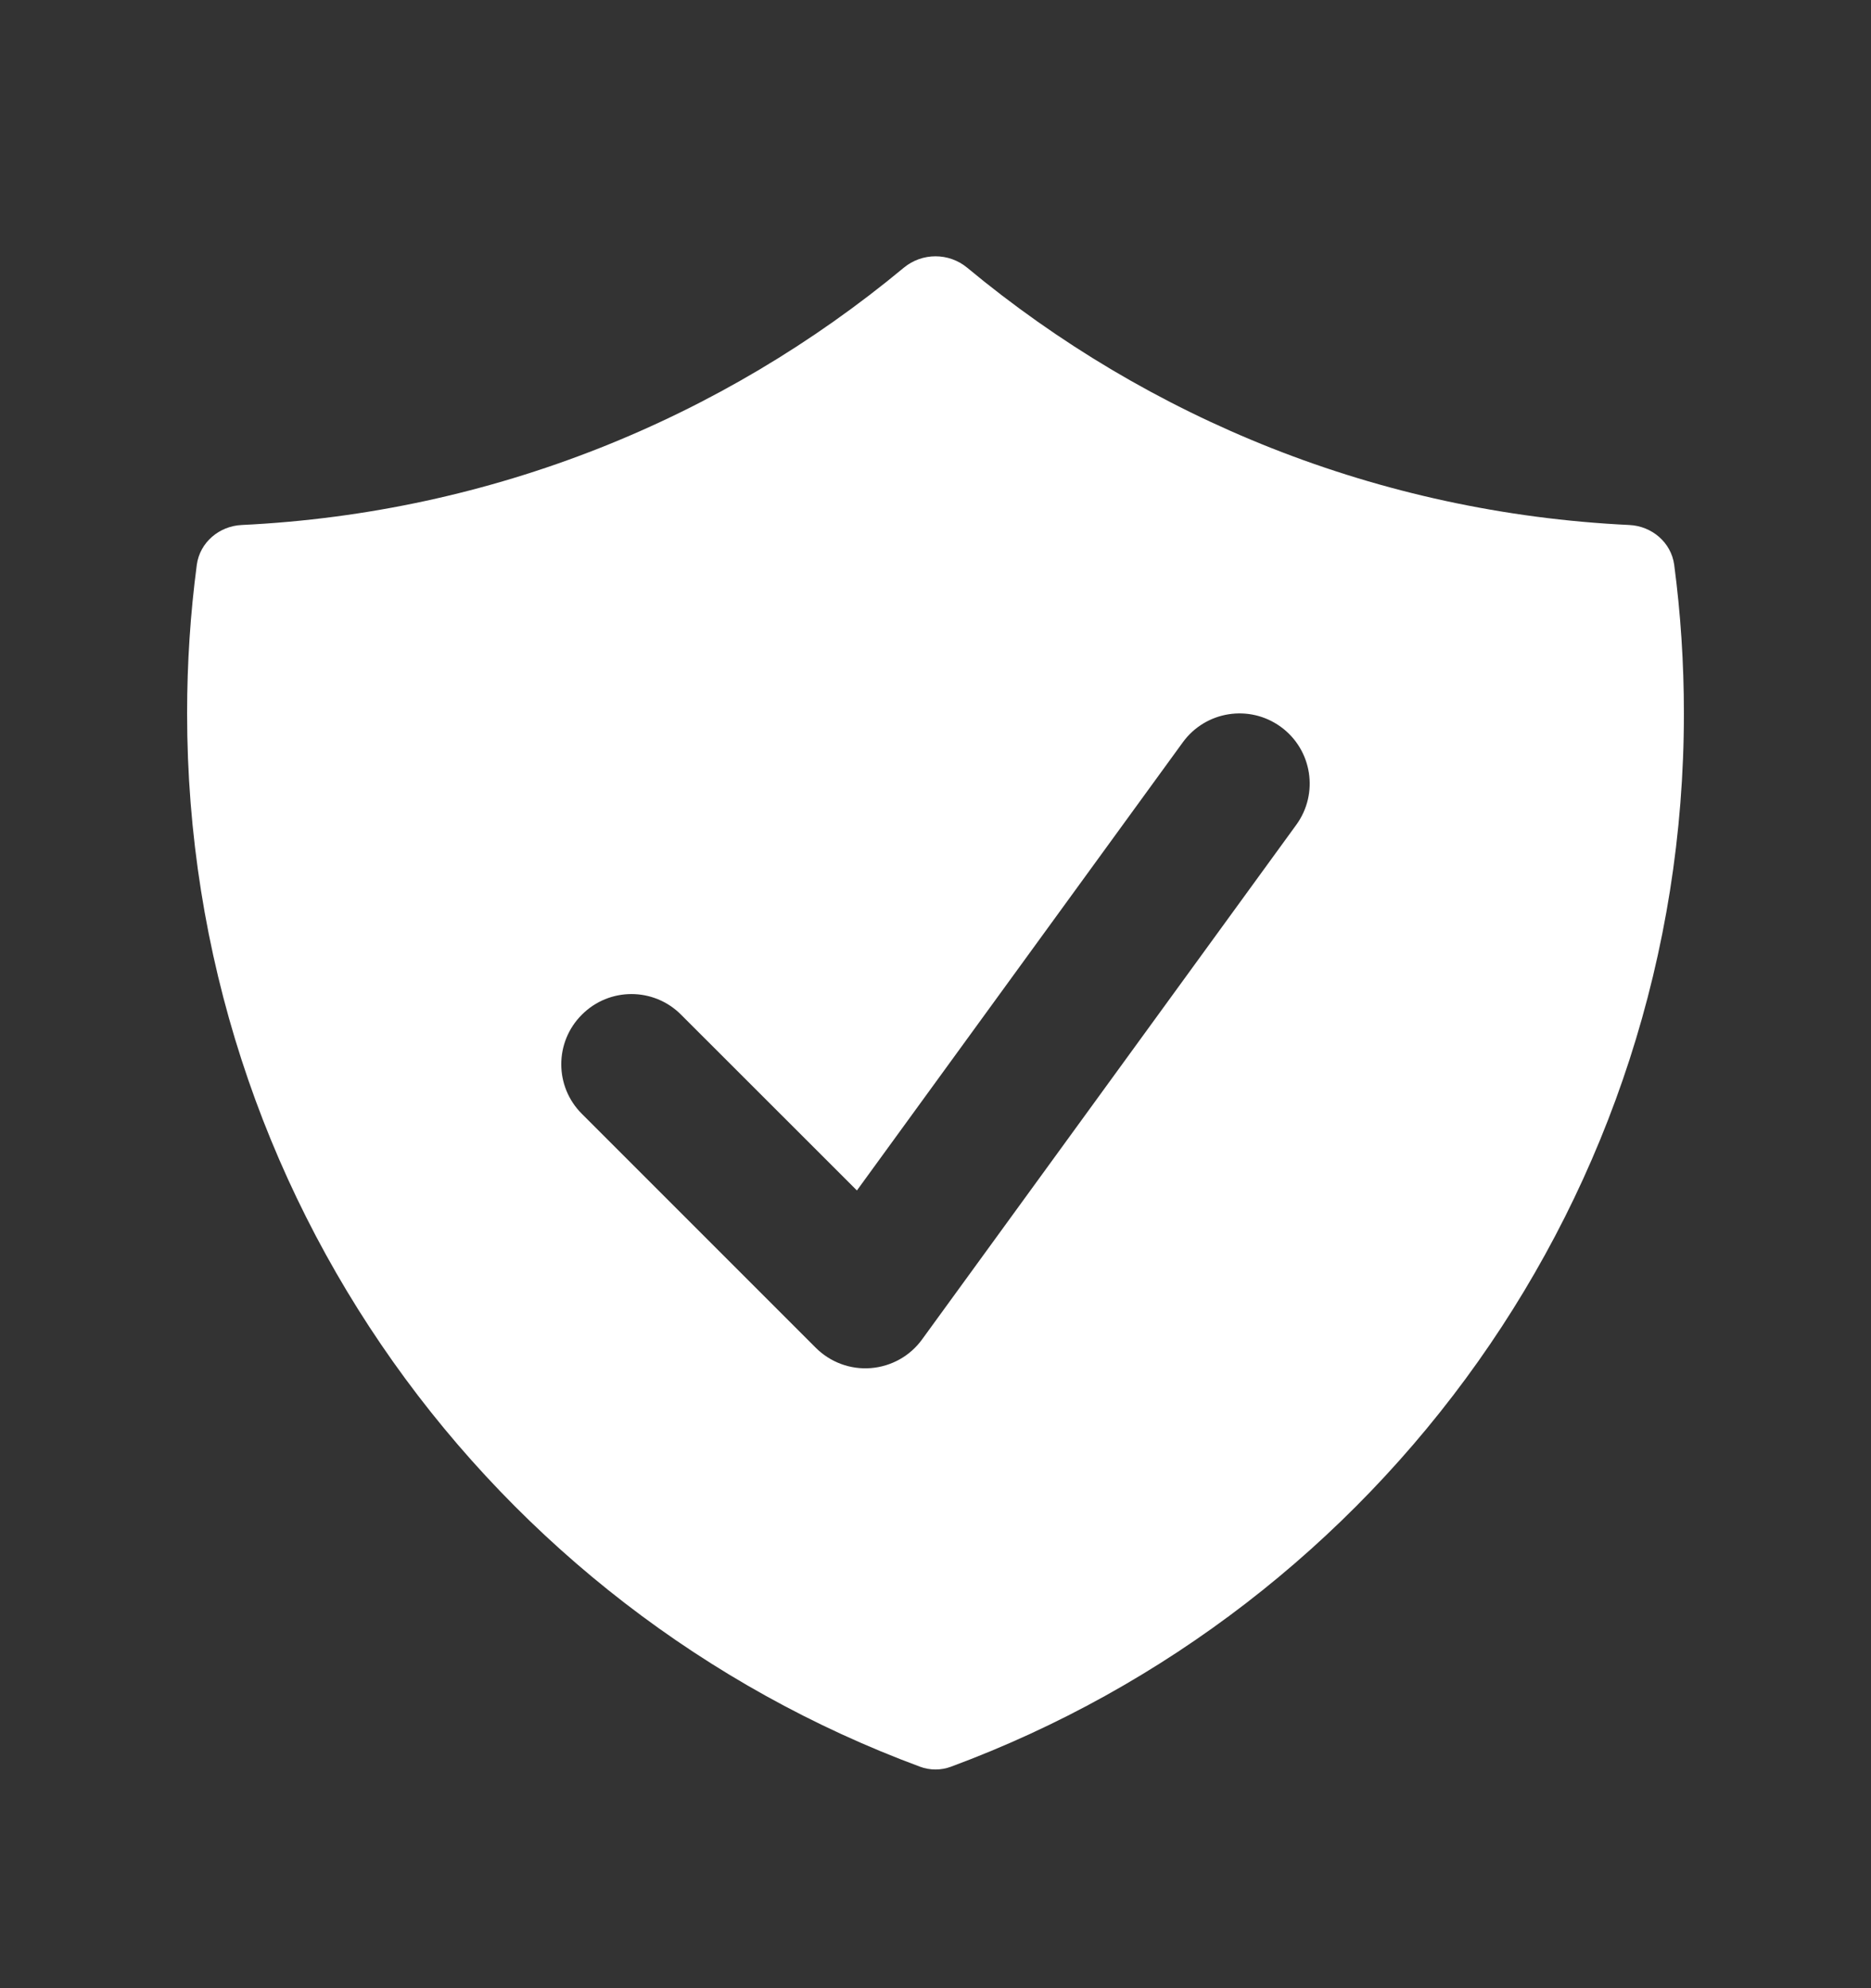 <svg width="16" height="17" viewBox="0 0 16 17" fill="none" xmlns="http://www.w3.org/2000/svg">
<rect x="0" y="0" width="16" height="17" fill="#333333" stroke="none"/>
<path fill-rule="evenodd" clip-rule="evenodd" d="M7.729 2.289C7.886 2.159 8.114 2.159 8.271 2.289C9.822 3.577 11.785 4.386 13.933 4.489C14.126 4.498 14.291 4.638 14.317 4.829C14.372 5.245 14.4 5.669 14.4 6.1C14.4 10.23 11.792 13.751 8.133 15.106C8.047 15.138 7.953 15.138 7.867 15.106C4.208 13.751 1.6 10.23 1.6 6.1C1.6 5.669 1.628 5.245 1.683 4.829C1.709 4.638 1.874 4.498 2.067 4.489C4.215 4.386 6.178 3.577 7.729 2.289ZM11.085 7.053C11.28 6.785 11.221 6.41 10.953 6.215C10.685 6.02 10.31 6.079 10.115 6.347L7.328 10.179L5.824 8.676C5.59 8.441 5.21 8.441 4.976 8.676C4.741 8.91 4.741 9.29 4.976 9.524L6.976 11.524C7.1 11.648 7.272 11.712 7.447 11.698C7.622 11.684 7.782 11.595 7.885 11.453L11.085 7.053Z" fill="white"/>
</svg>
